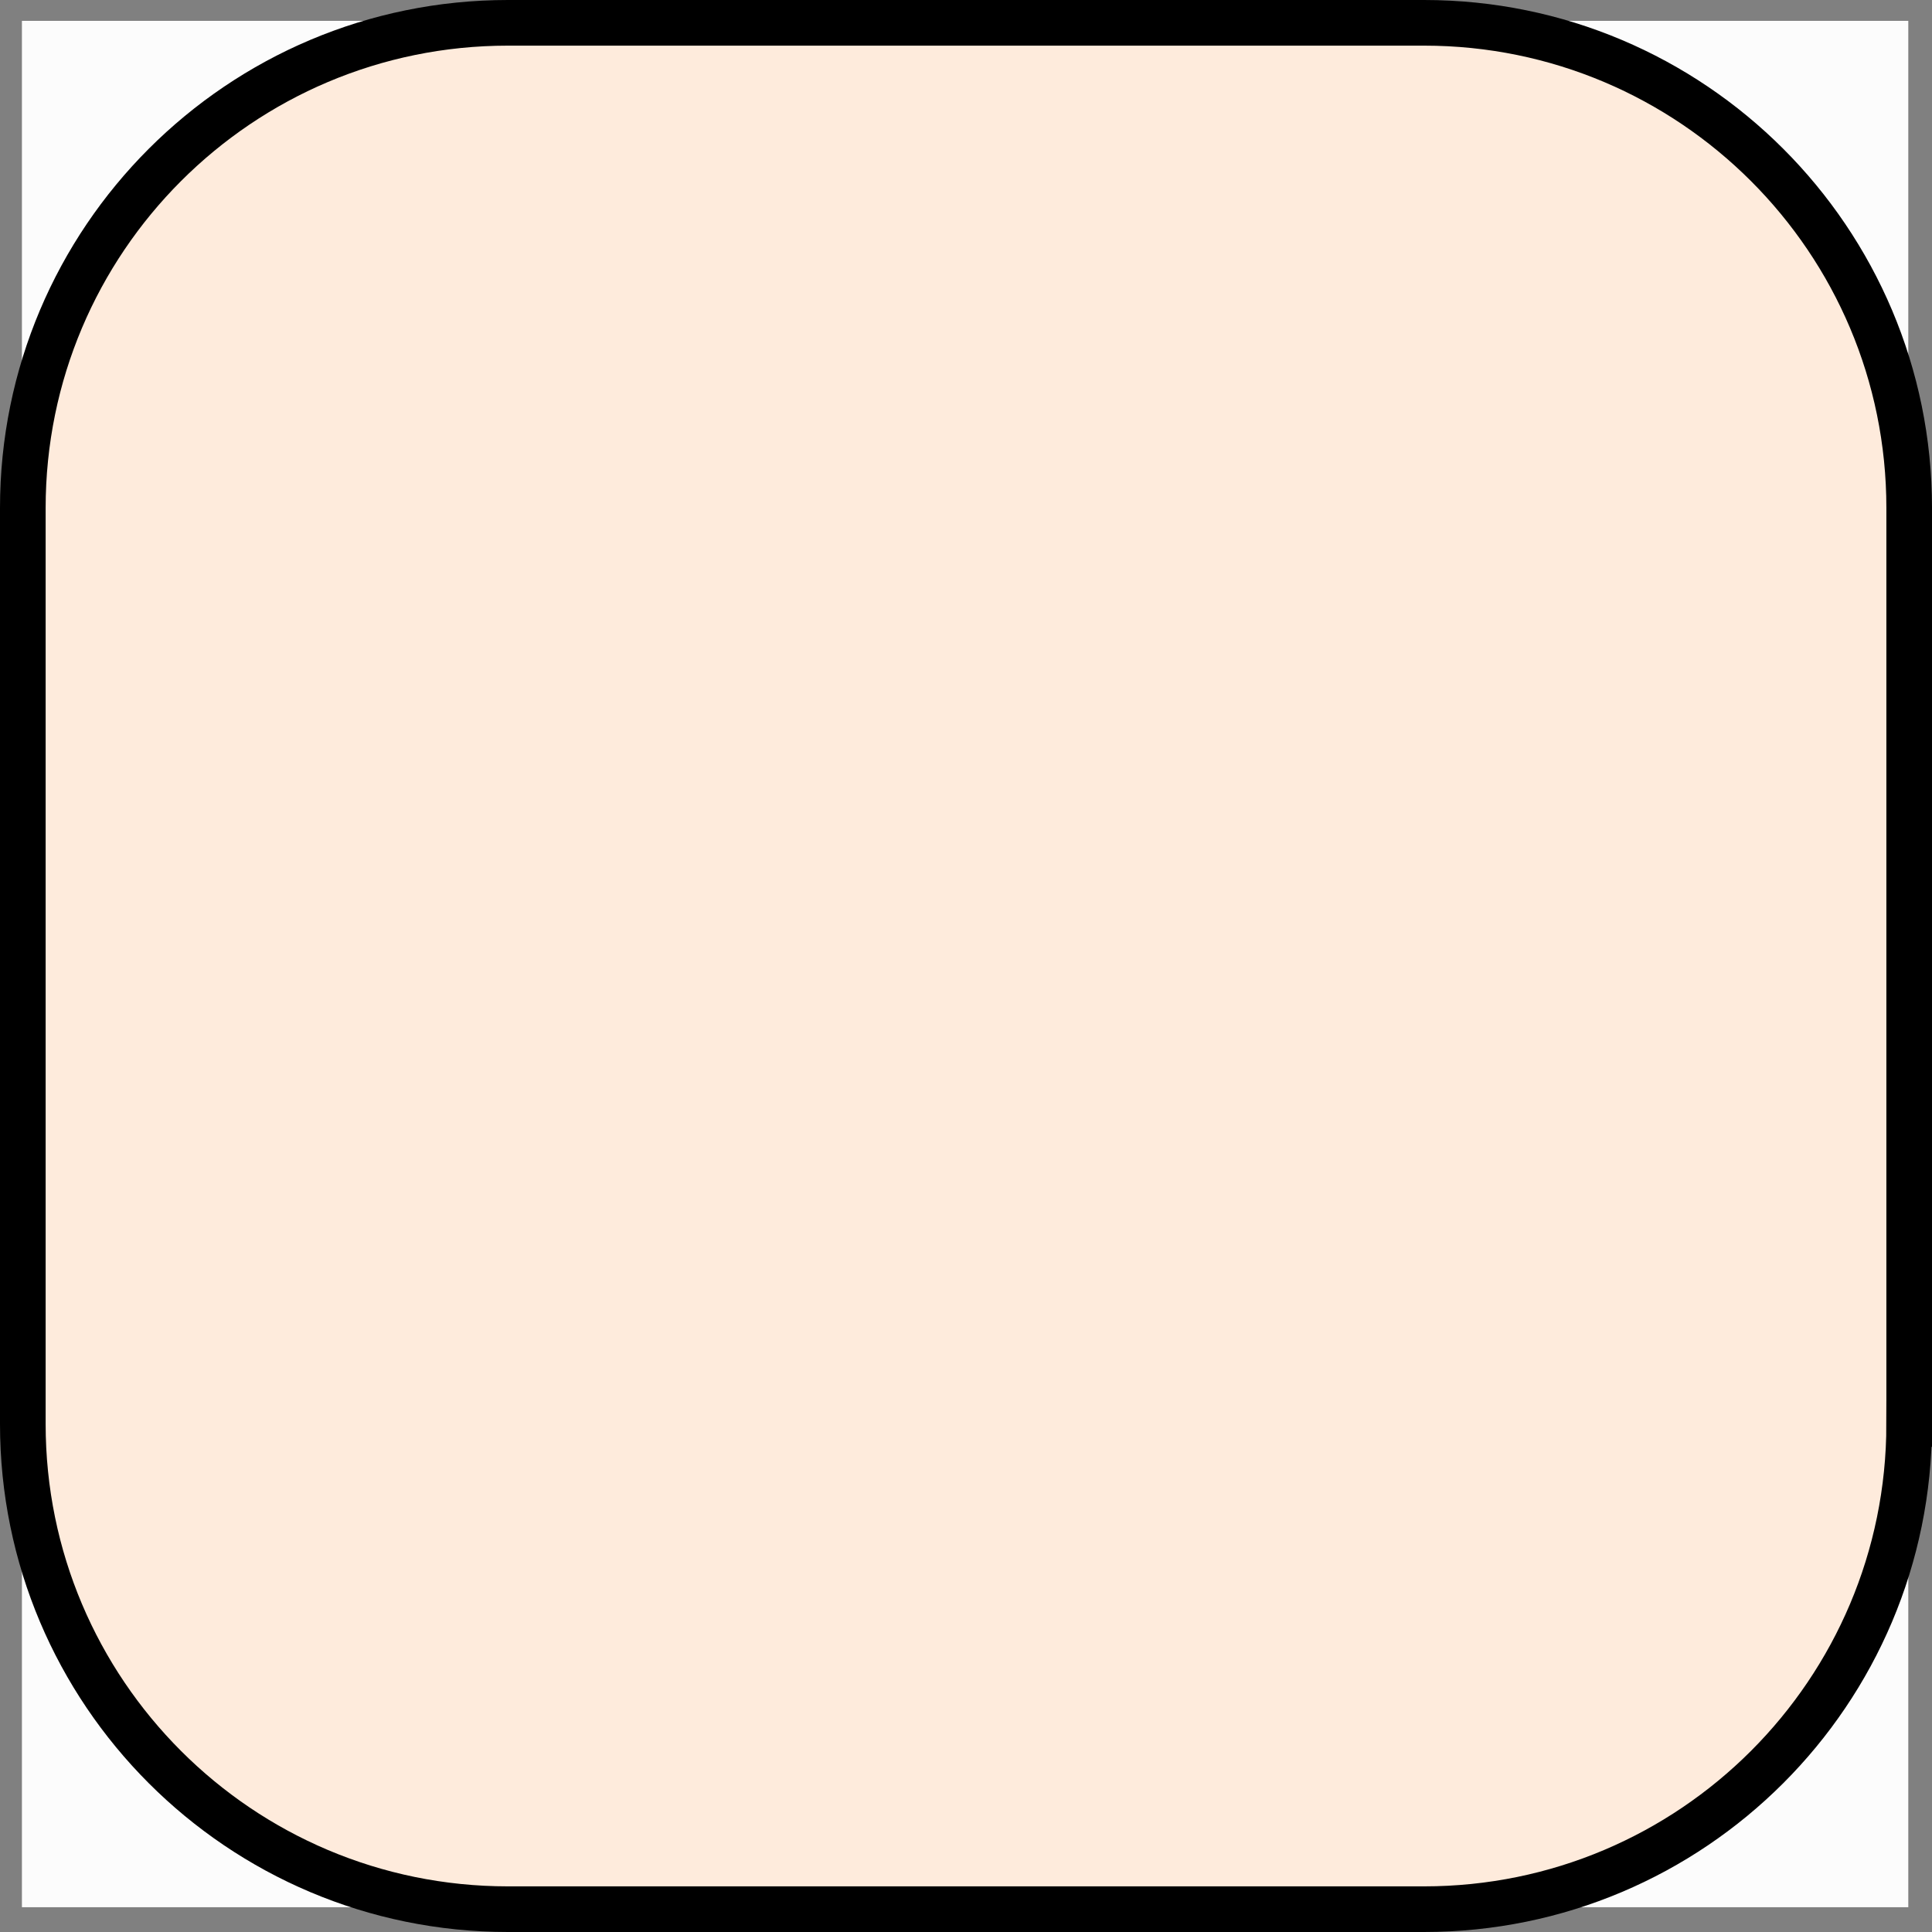 <?xml version="1.0" encoding="iso-8859-1"?>
<!-- Generator: Adobe Illustrator 16.0.0, SVG Export Plug-In . SVG Version: 6.00 Build 0)  -->
<!DOCTYPE svg PUBLIC "-//W3C//DTD SVG 1.1//EN" "http://www.w3.org/Graphics/SVG/1.1/DTD/svg11.dtd">
<svg version="1.1" id="&#xB808;&#xC774;&#xC5B4;_1" xmlns="http://www.w3.org/2000/svg" xmlns:xlink="http://www.w3.org/1999/xlink"
	 x="0px" y="0px" width="169.333px" height="169.333px" viewBox="0 0 169.333 169.333"
	 style="enable-background:new 0 0 169.333 169.333;" xml:space="preserve">
<rect x="0" y="0" width="169.333" height="169.333" fill="#808080" stroke="none"/>
<rect x="1.922" y="1.828" style="fill:#FCFCFC;" width="165.333" height="165.333"/>
<path style="fill:#FEEBDC;stroke:#000000;stroke-width:4;stroke-miterlimit:10;" d="M167.333,124.813
	c0,23.482-19.037,42.52-42.52,42.52H44.52c-23.483,0-42.52-19.037-42.52-42.52V44.52C2,21.037,21.037,2,44.52,2h80.294
	c23.483,0,42.52,19.037,42.52,42.52V124.813z"/>
</svg>
